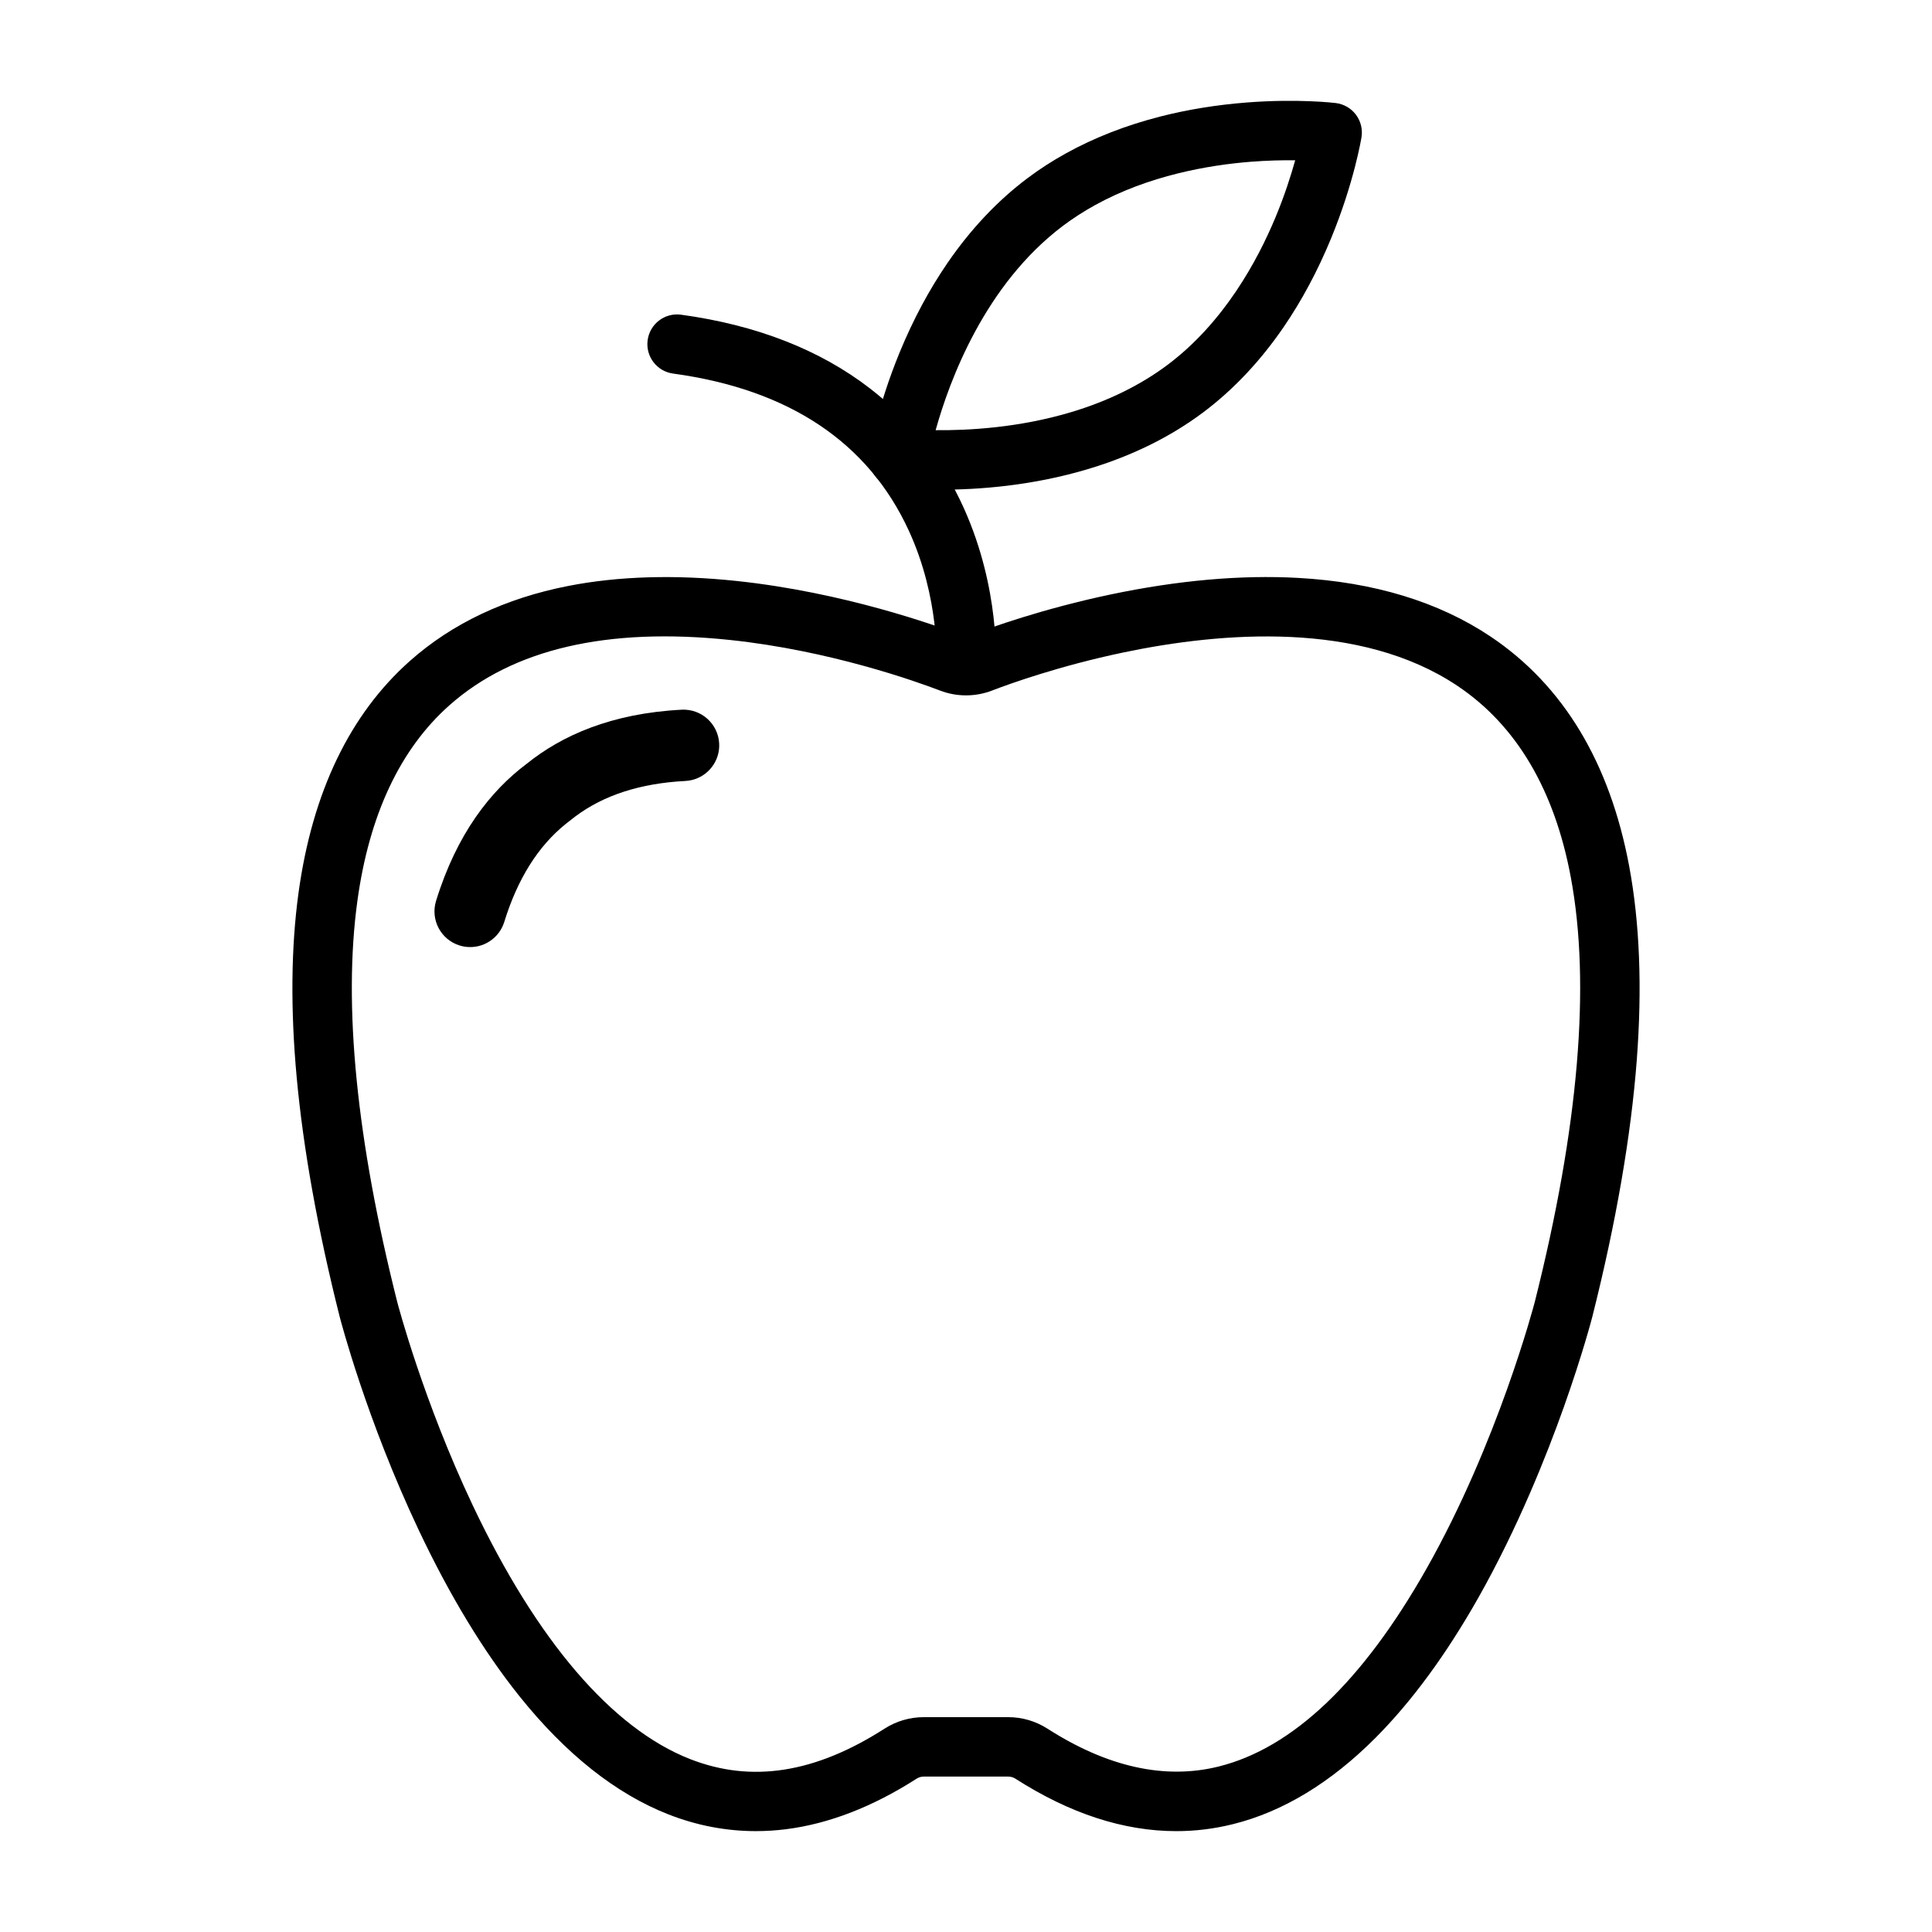 <?xml version="1.0" encoding="UTF-8"?>
<!-- The Best Svg Icon site in the world: iconSvg.co, Visit us! https://iconsvg.co -->
<svg fill="#000000" width="800px" height="800px" version="1.1" viewBox="144 144 512 512" xmlns="http://www.w3.org/2000/svg">
 <g>
  <path d="m455.72 629.27c-13.918 0-28.195-4.648-42.621-13.898-0.574-0.367-1.23-0.562-1.898-0.562h-22.402c-0.668 0-1.324 0.195-1.902 0.566-11.621 7.453-23.258 11.957-34.594 13.387-2.672 0.336-5.34 0.504-7.992 0.504-7.891 0-15.668-1.488-23.211-4.449-13.914-5.461-27.191-16.004-39.465-31.332-9.504-11.871-18.48-26.684-26.68-44.023-13.828-29.25-20.648-55.41-20.934-56.508-0.004-0.016-0.008-0.027-0.012-0.043-5.797-23.023-9.625-44.336-11.379-63.344-1.664-18.023-1.504-34.477 0.473-48.898 3.652-26.672 13.594-47.371 29.543-61.527 11.168-9.914 25.281-16.598 41.941-19.859 13.289-2.602 28.293-3.047 44.594-1.324 28.309 2.996 52.75 11.742 59.566 14.352 0.008 0.004 0.016 0.008 0.023 0.008 0.387 0.148 0.801 0.223 1.23 0.223 0.438 0 0.852-0.074 1.238-0.223 0.008-0.004 0.012-0.004 0.02-0.008 5.18-1.984 19.164-7.012 37.168-10.793 17.777-3.727 34.434-5.199 49.508-4.371 20.137 1.105 37.32 6.332 51.066 15.535 19.266 12.902 31.637 33.41 36.766 60.957 2.777 14.906 3.449 32.141 2 51.234-1.535 20.223-5.496 43.113-11.773 68.035-0.004 0.016-0.008 0.027-0.012 0.043-0.102 0.398-2.578 9.93-7.535 23.887-4.574 12.875-12.223 32.105-22.691 50.609-8.48 14.992-17.633 27.461-27.199 37.062-11.887 11.934-24.621 19.645-37.852 22.922-4.938 1.227-9.938 1.84-14.984 1.84zm-206.45-140.24c0.18 0.695 6.91 26.25 20.027 53.938 16.992 35.855 36.898 59.09 57.566 67.199 16.277 6.383 33.137 3.754 51.535-8.047 3.121-2 6.715-3.055 10.398-3.055h22.402c3.684 0 7.277 1.055 10.395 3.051 15.875 10.18 31.121 13.555 45.324 10.039 19.645-4.867 38.191-22.516 55.133-52.457 18.832-33.289 28.422-69.68 28.68-70.66 11.637-46.227 14.852-84.082 9.555-112.52-4.324-23.227-14.434-40.305-30.047-50.758-25.766-17.254-62.391-14.328-88.582-8.84-16.891 3.547-29.938 8.234-34.762 10.082-2.195 0.848-4.516 1.277-6.894 1.277-2.375 0-4.695-0.43-6.891-1.277-6.375-2.441-29.191-10.602-55.586-13.395-32.57-3.445-57.609 2.375-74.426 17.301-13.059 11.59-21.266 29.051-24.395 51.891-3.785 27.605-0.23 63.348 10.566 106.23z"/>
  <path d="m407.86 320.94-15.711-1.047v0.023c0.012-0.172 0.949-17.316-7.289-35.254-10.777-23.461-31.801-37.477-62.492-41.664-4.309-0.586-7.324-4.555-6.734-8.863 0.586-4.309 4.555-7.324 8.863-6.734 19.977 2.723 36.836 9.312 50.105 19.578 10.766 8.328 19.129 19.016 24.863 31.77 9.648 21.457 8.449 41.355 8.395 42.191z"/>
  <path d="m393.46 273.77c-7.195 0-11.828-0.543-12.258-0.598-2.125-0.262-4.051-1.375-5.336-3.09-1.285-1.711-1.816-3.875-1.473-5.988 0.078-0.484 2.004-12.07 8.031-26.727 3.551-8.633 7.812-16.594 12.664-23.668 6.16-8.977 13.301-16.543 21.223-22.488 3.152-2.367 6.57-4.578 10.156-6.562 7.527-4.172 15.984-7.469 25.137-9.797 7.234-1.84 14.926-3.082 22.855-3.695 13.516-1.043 23.133 0.105 23.535 0.152 2.125 0.262 4.055 1.375 5.34 3.086 1.285 1.711 1.816 3.875 1.473 5.988-0.078 0.484-2.004 12.07-8.031 26.727-3.551 8.633-7.812 16.594-12.664 23.664-6.16 8.977-13.301 16.539-21.223 22.484-8.656 6.492-18.863 11.535-30.34 14.988-15.023 4.535-29.387 5.523-39.09 5.523zm-1.508-15.77c8.496 0.094 22.074-0.609 36.055-4.82 9.703-2.922 18.258-7.129 25.43-12.508 14.84-11.137 23.758-27.457 28.625-39.184 2.371-5.715 4.043-10.938 5.176-15.012-3.309-0.039-7.383 0.043-11.941 0.406-10.875 0.871-26.848 3.578-41.203 11.535-2.953 1.637-5.758 3.445-8.332 5.379-20.723 15.562-30.129 40.969-33.809 54.203z"/>
  <path d="m324.66 332.08c-18.637 0.957-31.809 6.852-41.098 14.344-9.547 7.16-18.492 18.48-24 36.312-1.543 4.992 1.254 10.285 6.246 11.828 0.551 0.172 1.105 0.289 1.66 0.355 4.457 0.543 8.797-2.164 10.168-6.602 3.516-11.387 8.961-20.059 16.266-25.949 0.406-0.363 0.871-0.652 1.293-1 0.438-0.324 0.836-0.703 1.285-1.008 7.504-5.633 17.25-8.781 29.148-9.395 4.641-0.238 8.328-3.781 8.898-8.234 0.07-0.555 0.094-1.121 0.062-1.695-0.266-5.211-4.715-9.223-9.93-8.957z"/>
 </g>
</svg>